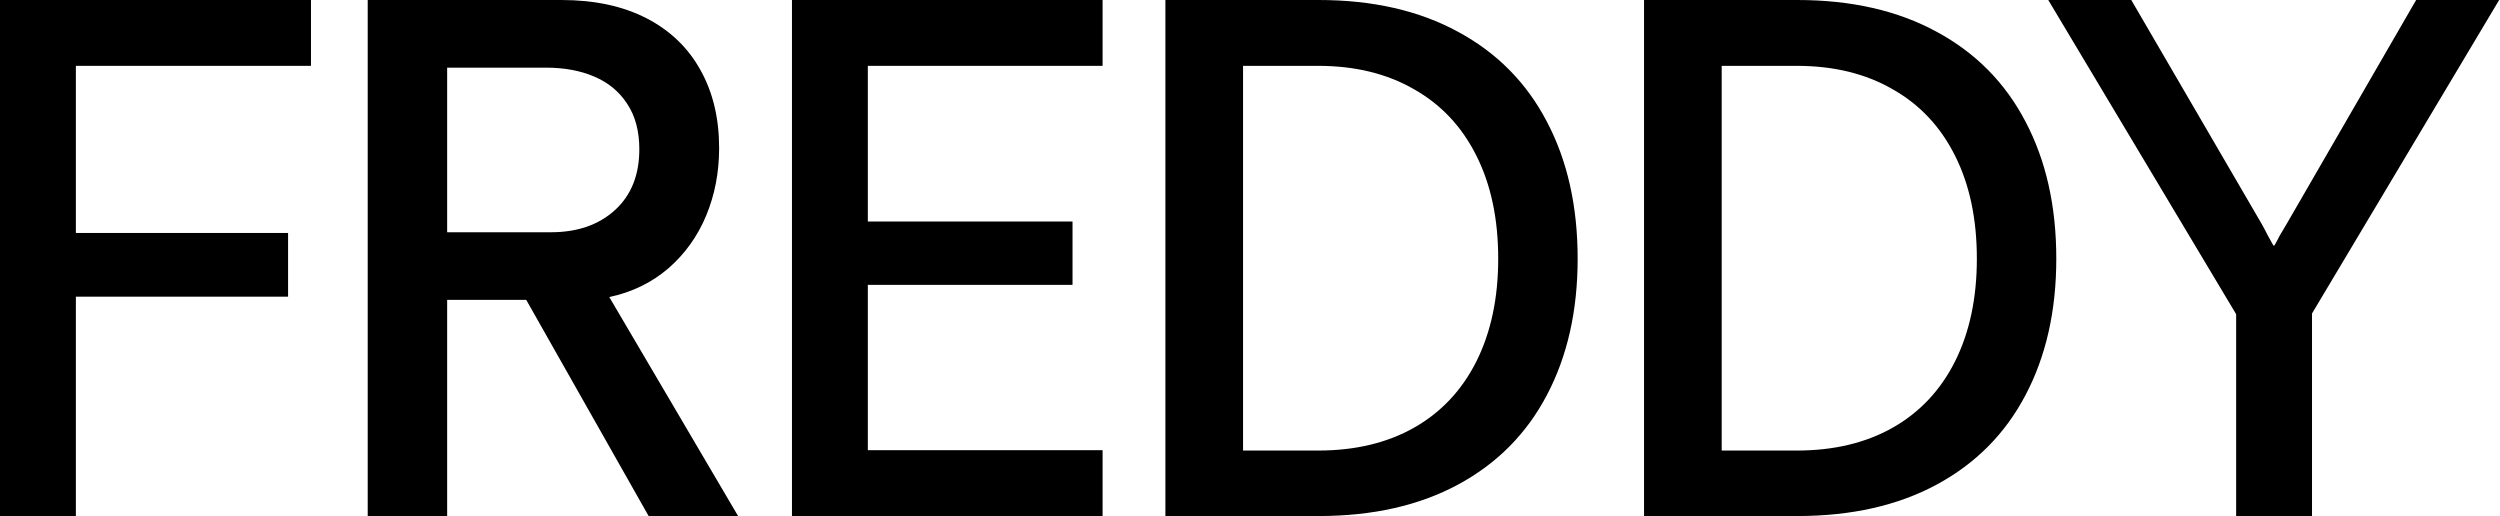<svg width="1216" height="251" viewBox="0 0 1216 251" fill="none" xmlns="http://www.w3.org/2000/svg">
<path d="M0 251V0H151.261V32.028H36.901V113.316H140.121V144.299H36.901V251H0Z" fill="black"></path>
<path d="M178.854 251V0H273.023C289.152 0 302.962 2.959 314.45 8.877C325.938 14.795 334.699 23.209 340.733 34.117C346.768 44.908 349.785 57.557 349.785 72.062C349.785 83.783 347.696 94.691 343.518 104.786C339.341 114.882 333.191 123.469 325.068 130.548C316.945 137.51 307.371 142.152 296.347 144.473L359.01 251H315.494L255.964 145.865H217.496V251H178.854ZM267.975 112.967C280.855 112.967 291.241 109.37 299.132 102.175C307.023 94.981 310.968 85.117 310.968 72.585C310.968 63.765 308.996 56.397 305.05 50.478C301.221 44.56 295.883 40.151 289.036 37.25C282.306 34.349 274.415 32.898 265.364 32.898H217.496V112.967H267.975Z" fill="black"></path>
<path d="M385.21 251V0H536.298V32.028H422.112V107.745H521.676V138.555H422.112V218.972H536.298V251H385.21Z" fill="black"></path>
<path d="M566.849 251V0H641.349C667.69 0 690.318 5.164 709.233 15.492C728.148 25.703 742.538 40.267 752.401 59.182C762.381 78.097 767.371 100.319 767.371 125.848C767.371 151.145 762.381 173.252 752.401 192.166C742.538 210.965 728.148 225.471 709.233 235.682C690.318 245.894 667.69 251 641.349 251H566.849ZM641.174 219.146C659.161 219.146 674.711 215.433 687.824 208.006C700.936 200.58 711.032 189.846 718.111 175.804C725.189 161.647 728.729 144.995 728.729 125.848C728.729 106.469 725.189 89.759 718.111 75.718C711.032 61.561 700.878 50.769 687.65 43.342C674.537 35.799 659.045 32.028 641.174 32.028H604.621V219.146H641.174Z" fill="black"></path>
<path d="M799.663 251V0H874.162C900.504 0 923.132 5.164 942.047 15.492C960.962 25.703 975.351 40.267 985.215 59.182C995.195 78.097 1000.18 100.319 1000.18 125.848C1000.18 151.145 995.195 173.252 985.215 192.166C975.351 210.965 960.962 225.471 942.047 235.682C923.132 245.894 900.504 251 874.162 251H799.663ZM873.988 219.146C891.975 219.146 907.525 215.433 920.637 208.006C933.75 200.58 943.846 189.846 950.925 175.804C958.003 161.647 961.542 144.995 961.542 125.848C961.542 106.469 958.003 89.759 950.925 75.718C943.846 61.561 933.692 50.769 920.463 43.342C907.351 35.799 891.859 32.028 873.988 32.028H837.435V219.146H873.988Z" fill="black"></path>
<path d="M1087.66 251V152.828L996.272 0H1036.65L1100.01 108.79C1101.06 110.647 1102.04 112.503 1102.97 114.36C1104.02 116.217 1104.95 117.899 1105.76 119.408H1106.28C1107.09 118.015 1107.96 116.391 1108.89 114.534C1109.94 112.677 1111.04 110.821 1112.2 108.964L1175.21 0H1215.59L1124.56 152.48V251H1087.66Z" fill="black"></path>
</svg>
